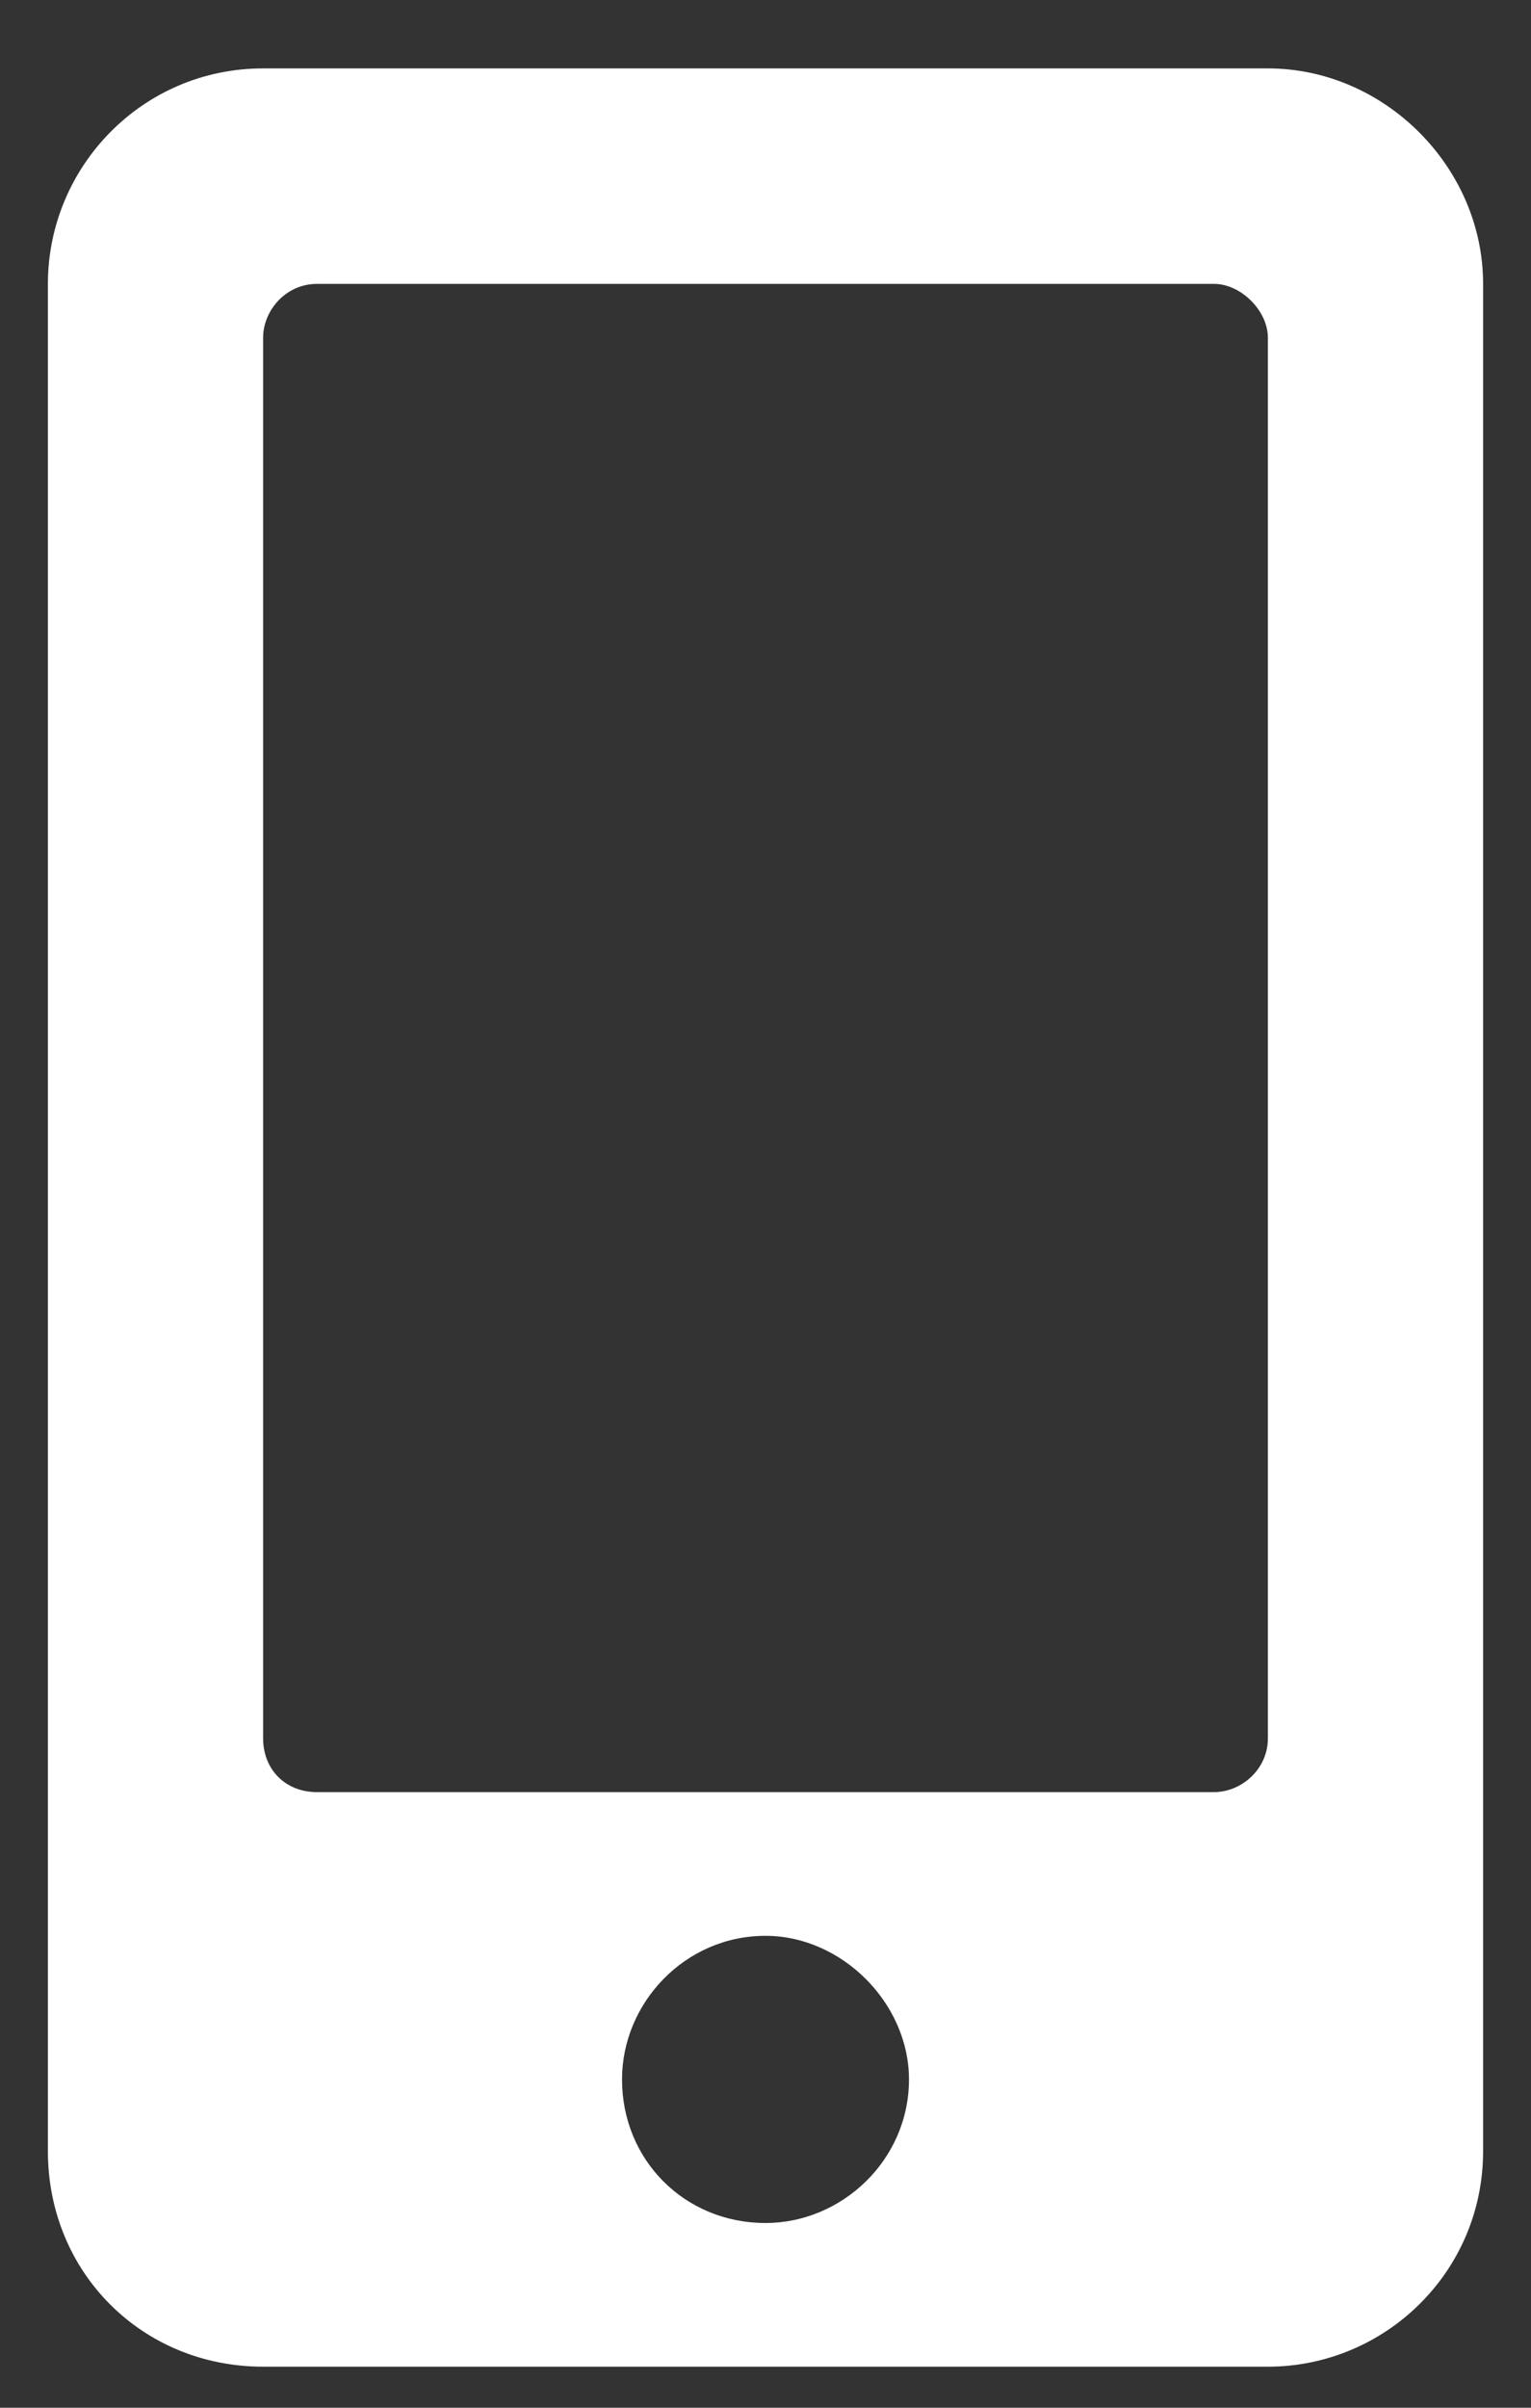 <svg width="14" height="22" viewBox="0 0 14 22" fill="none" xmlns="http://www.w3.org/2000/svg">
<rect x="0" y="0" width="14" height="22" fill="#333333" stroke="none"/>
<path d="M11.594 0.625C12.66 0.625 13.562 1.527 13.562 2.594V19.656C13.562 20.764 12.66 21.625 11.594 21.625H2.406C1.299 21.625 0.438 20.764 0.438 19.656V2.594C0.438 1.527 1.299 0.625 2.406 0.625H11.594ZM7 20.312C7.697 20.312 8.312 19.738 8.312 19C8.312 18.303 7.697 17.688 7 17.688C6.262 17.688 5.688 18.303 5.688 19C5.688 19.738 6.262 20.312 7 20.312ZM11.594 15.883V3.086C11.594 2.84 11.348 2.594 11.102 2.594H2.898C2.611 2.594 2.406 2.84 2.406 3.086V15.883C2.406 16.17 2.611 16.375 2.898 16.375H11.102C11.348 16.375 11.594 16.17 11.594 15.883Z" fill="white"/>
</svg>
